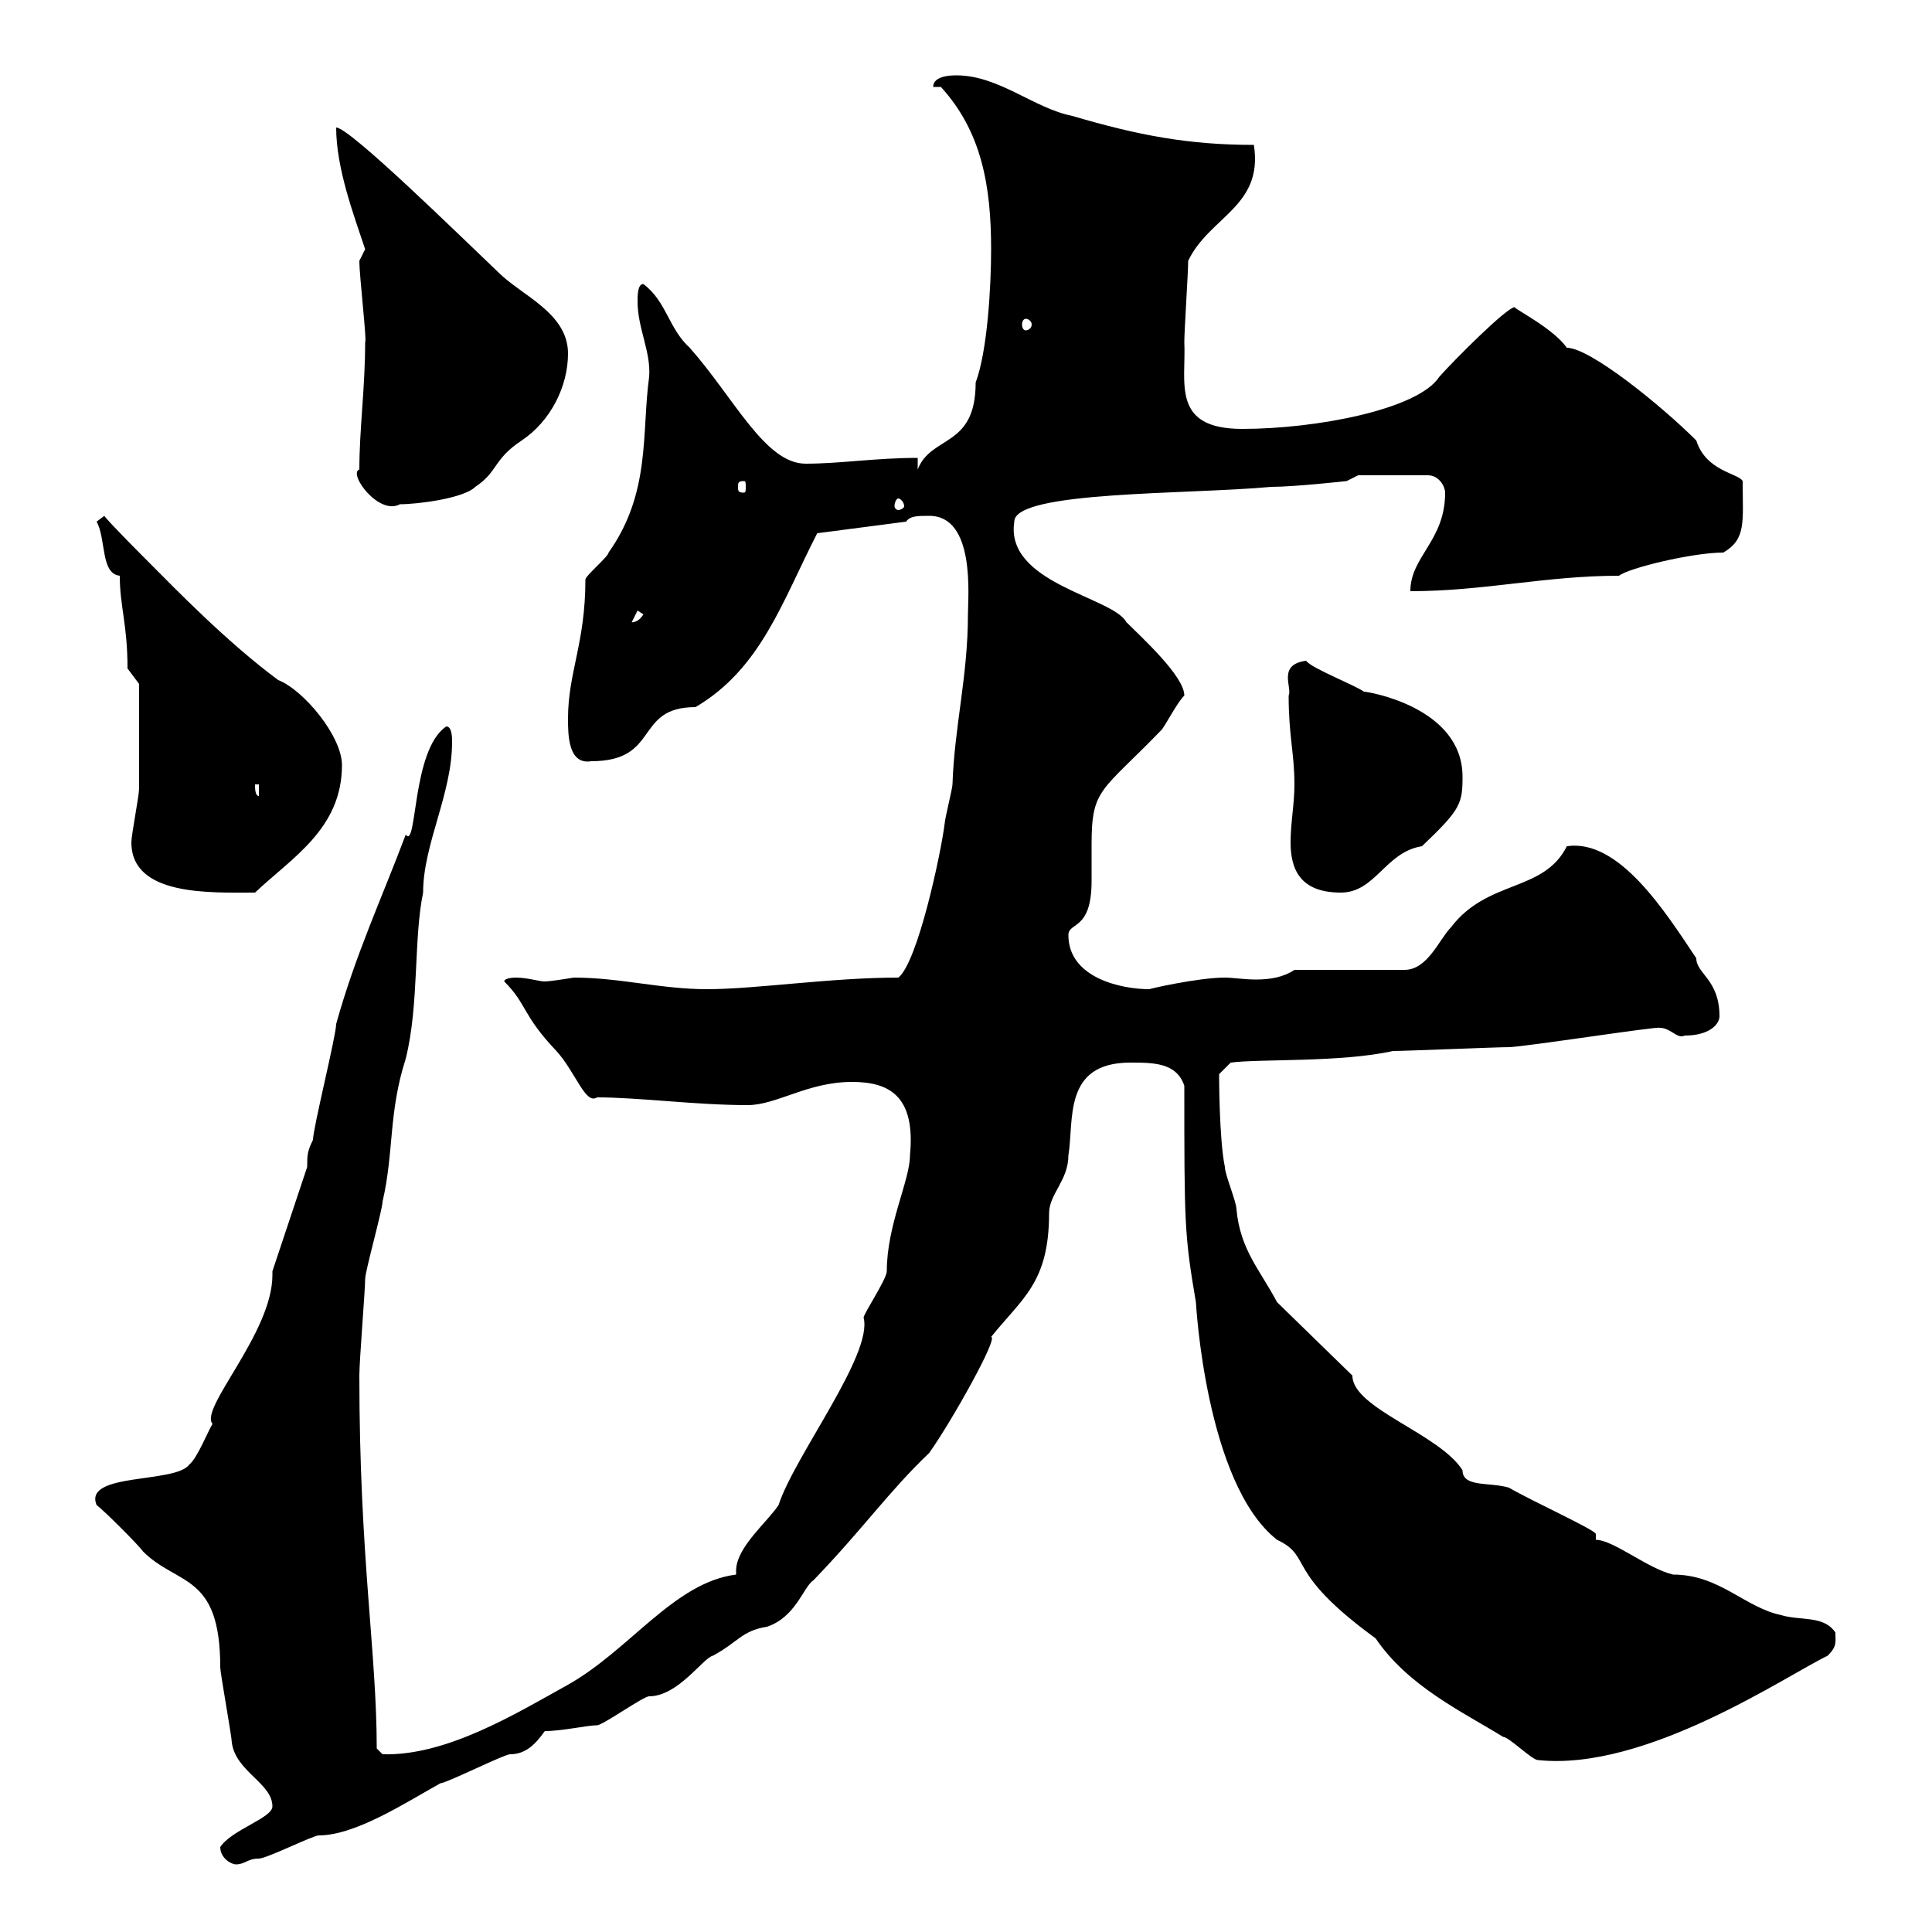 <svg xmlns="http://www.w3.org/2000/svg" xmlns:xlink="http://www.w3.org/1999/xlink" width="300" height="300"><path d="M34.20 286.80C34.20 288.60 36 289.50 36.60 289.50C38.10 289.50 38.40 288.60 40.20 288.60C41.40 288.60 48.60 285 49.50 285C55.20 285 63 279.90 68.40 276.90C69.30 276.90 78.30 272.40 79.20 272.40C81.60 272.40 83.10 270.90 84.60 268.80C87.30 268.80 91.20 267.90 92.70 267.90C93.60 267.90 99.90 263.40 100.80 263.40C105.30 263.40 109.20 257.40 110.70 257.10C114.60 255 115.20 253.20 119.10 252.60C123.60 251.10 124.80 246.30 126.30 245.40C134.10 237.30 138 231.60 144.30 225.60C147.90 220.50 155.10 207.60 153.90 207.60C158.70 201.60 162.90 199.20 162.90 188.40C162.90 185.40 165.90 183.30 165.90 179.40C166.80 174 165 165 175.50 165C179.10 165 182.70 165 183.90 168.60C183.90 189.90 183.90 191.70 185.70 202.20C185.70 202.20 187.20 230.40 198.30 239.10C204 241.80 199.20 243.90 213.60 254.40C218.70 261.90 227.10 265.80 233.40 269.70C234.30 269.70 237.90 273.30 238.80 273.30C255.60 275.10 277.50 260.10 283.80 257.10C285.30 255.60 285 255 285 253.50C283.20 250.80 279.60 251.70 276.60 250.80C270.90 249.60 267 244.50 259.80 244.50C255.90 243.60 250.50 239.10 247.80 239.10C247.80 238.80 247.80 238.50 247.80 238.20C247.80 237.60 237.90 233.10 234.30 231C231.30 230.10 227.10 231 227.10 228.30C223.50 222.60 210 218.70 210 213.60L198.30 202.20C195.60 197.10 192.60 194.10 192 187.80C192 186.60 190.20 182.40 190.20 181.20C189.30 177 189.30 166.80 189.30 166.80L191.10 165C195.60 164.40 208.20 165 216.30 163.20C218.10 163.20 232.50 162.60 234.30 162.60C236.40 162.60 257.70 159.30 257.70 159.60C259.50 159.60 260.40 161.40 261.60 160.80C265.50 160.80 267 159 267 157.80C267 152.10 263.40 151.20 263.40 148.80C258.60 141.60 251.40 130.20 243.30 131.40C239.70 138.60 231 136.50 225.30 144C223.50 145.80 221.70 150.60 218.10 150.60L201 150.60C199.20 151.80 197.10 152.10 195 152.10C193.20 152.10 191.40 151.80 190.20 151.80C186 151.80 178.20 153.60 178.50 153.60C174 153.60 165.90 151.80 165.90 145.20C165.90 143.10 169.50 144.60 169.50 136.80C169.50 135 169.50 132.90 169.50 131.10C169.50 122.40 171 123 180.30 113.40C180.90 112.80 182.70 109.20 183.90 108C183.90 105 177.30 99 174.90 96.60C172.80 92.70 156 90.60 157.50 81C157.50 76.20 184.50 76.80 197.40 75.60C201 75.60 209.10 74.70 209.10 74.70L210.90 73.80L221.70 73.80C223.50 73.80 224.40 75.60 224.40 76.50C224.40 84 219 86.40 219 91.80C230.40 91.80 240 89.40 251.40 89.40C252.90 88.20 262.80 85.80 267.60 85.80C271.20 83.70 270.60 81 270.60 74.70C270 73.50 264.90 73.20 263.40 68.40C258 63 246.90 54 243.30 54C241.20 51 235.20 48 235.20 47.70C234 47.70 225.90 55.80 223.50 58.50C220.20 63.60 204.30 66.60 192.90 66.60C181.80 66.60 184.20 59.40 183.90 53.10C183.90 51.30 184.50 42.30 184.50 40.50C187.80 33.60 196.20 32.10 194.70 22.50C184.50 22.50 176.70 21 166.50 18C160.50 16.80 155.10 11.70 148.50 11.70C147.90 11.70 144.90 11.70 144.90 13.50L146.10 13.50C152.40 20.40 153.90 28.80 153.90 38.70C153.90 44.70 153.30 54.60 151.50 59.40C151.50 69.60 144.60 67.50 142.50 72.90L142.50 71.10C135.90 71.10 130.50 72 125.10 72C118.80 72 114 61.80 107.10 54C103.80 51 103.50 46.80 99.90 44.10C99 44.10 99 45.90 99 46.80C99 51 101.10 54.60 100.80 58.50C99.60 67.20 101.10 76.50 94.50 85.80C94.50 86.40 90.90 89.40 90.90 90C90.90 99.90 88.20 104.40 88.20 111.60C88.20 114 88.20 118.80 91.80 118.20C102.60 118.20 98.40 109.80 108 109.80C118.20 103.80 121.50 93.30 126.90 82.80L140.70 81C141.30 80.10 142.50 80.10 144.30 80.10C151.50 80.10 150.30 92.70 150.30 95.40C150.30 105 148.20 112.80 147.90 121.80C147.90 122.40 146.70 127.20 146.70 127.80C146.10 132.60 142.50 149.40 139.50 151.80C129 151.80 117.30 153.60 109.80 153.60C102.60 153.60 96.30 151.80 89.10 151.80C87.30 152.10 85.20 152.40 84.60 152.40C83.70 152.40 81.90 151.80 80.10 151.80C80.10 151.80 78.30 151.80 78.30 152.40C81.90 156 81 157.50 86.40 163.20C89.40 166.50 90.90 171.60 92.70 170.40C99.30 170.40 108 171.60 116.10 171.60C120.60 171.60 125.40 168 132.30 168C138 168 142.20 170.10 141.30 179.40C141.30 183.30 137.70 190.20 137.70 197.40C137.70 198.60 134.10 204 134.10 204.60C135.60 210.30 123.30 226.20 120.90 233.70C119.10 236.40 114.30 240.30 114.30 243.90C114.30 244.20 114.30 244.20 114.30 244.50C104.70 245.70 97.80 256.20 88.20 261.60C80.10 266.10 69.30 272.70 59.40 272.40C59.40 272.40 58.50 271.50 58.50 271.50C58.50 256.50 55.80 241.80 55.80 213.60C55.80 211.20 56.70 200.40 56.70 198.60C56.70 197.40 59.40 187.80 59.40 186.60C61.20 178.80 60.30 172.80 63 164.40C65.10 156 64.20 145.80 65.70 138.60C65.70 131.10 70.20 123.30 70.20 115.20C70.20 114.60 70.20 112.80 69.30 112.80C63.90 116.40 64.80 132 63 129.60C59.40 139.20 55.20 148.20 52.20 159C52.20 160.80 48.60 175.20 48.60 177C47.70 178.80 47.70 179.40 47.70 181.20L42.30 197.40C42.30 197.70 42.30 198 42.30 198C42.30 207 30.90 218.70 33 221.10C32.40 222 30.60 226.50 29.40 227.40C27.30 230.40 12.90 228.60 15 233.70C16.20 234.60 21.60 240 22.20 240.90C27.60 246.30 34.20 244.20 34.20 258.90C34.20 259.80 36 269.70 36 270.60C36.60 275.10 42.30 276.90 42.30 280.50C42.30 282.30 36 284.10 34.20 286.80ZM20.40 130.80C20.40 139.20 32.70 138.60 39.60 138.60C45.30 133.20 53.10 128.70 53.10 118.80C53.10 114.30 47.10 107.10 43.20 105.60C35.10 99.60 27 91.20 23.40 87.60C22.20 86.40 16.80 81 16.20 80.10L15 81C16.50 83.70 15.60 89.10 18.60 89.40C18.60 94.20 19.80 96.90 19.80 103.80L21.60 106.20C21.60 108.90 21.60 118.80 21.60 122.40C21.60 123.60 20.40 129.60 20.40 130.80ZM200.10 108C200.10 114.30 201 117 201 121.80C201 124.80 200.40 127.80 200.40 130.80C200.40 135 201.90 138.60 208.20 138.60C213.60 138.60 215.10 132.30 220.80 131.40C226.80 125.70 227.10 124.80 227.10 120.60C227.10 109.80 212.40 107.40 211.80 107.40C210 106.20 203.70 103.80 202.80 102.60C198.30 103.20 200.70 106.80 200.10 108ZM39.60 121.80L40.20 121.80L40.20 123.60C39.60 123.60 39.60 122.40 39.60 121.80ZM99 94.80L99.90 95.40C99 96.90 97.80 96.60 98.10 96.60ZM55.80 72.90C54 73.50 58.80 80.10 62.10 78.30C64.80 78.30 72 77.40 73.80 75.60C77.40 73.20 76.50 71.40 81 68.40C85.50 65.40 88.20 60 88.20 54.90C88.20 48.60 81 45.90 77.40 42.30C71.40 36.60 54.30 19.80 52.20 19.80C52.20 26.10 54.90 33.30 56.70 38.70L55.80 40.50C55.80 42.90 57 53.10 56.70 53.10C56.70 60.30 55.80 66.60 55.80 72.90ZM139.50 77.40C139.80 77.40 140.40 78 140.40 78.60C140.40 78.90 139.80 79.20 139.50 79.20C139.20 79.20 138.90 78.90 138.90 78.60C138.90 78 139.20 77.40 139.50 77.40ZM115.50 74.70C115.80 74.70 115.80 75 115.80 75.60C115.80 76.20 115.80 76.50 115.50 76.50C114.60 76.50 114.60 76.20 114.60 75.60C114.60 75 114.60 74.70 115.50 74.70ZM159.30 49.50C159.60 49.50 160.20 49.80 160.20 50.40C160.20 51 159.60 51.30 159.30 51.30C159 51.30 158.70 51 158.70 50.40C158.70 49.80 159 49.50 159.30 49.50Z"/></svg>